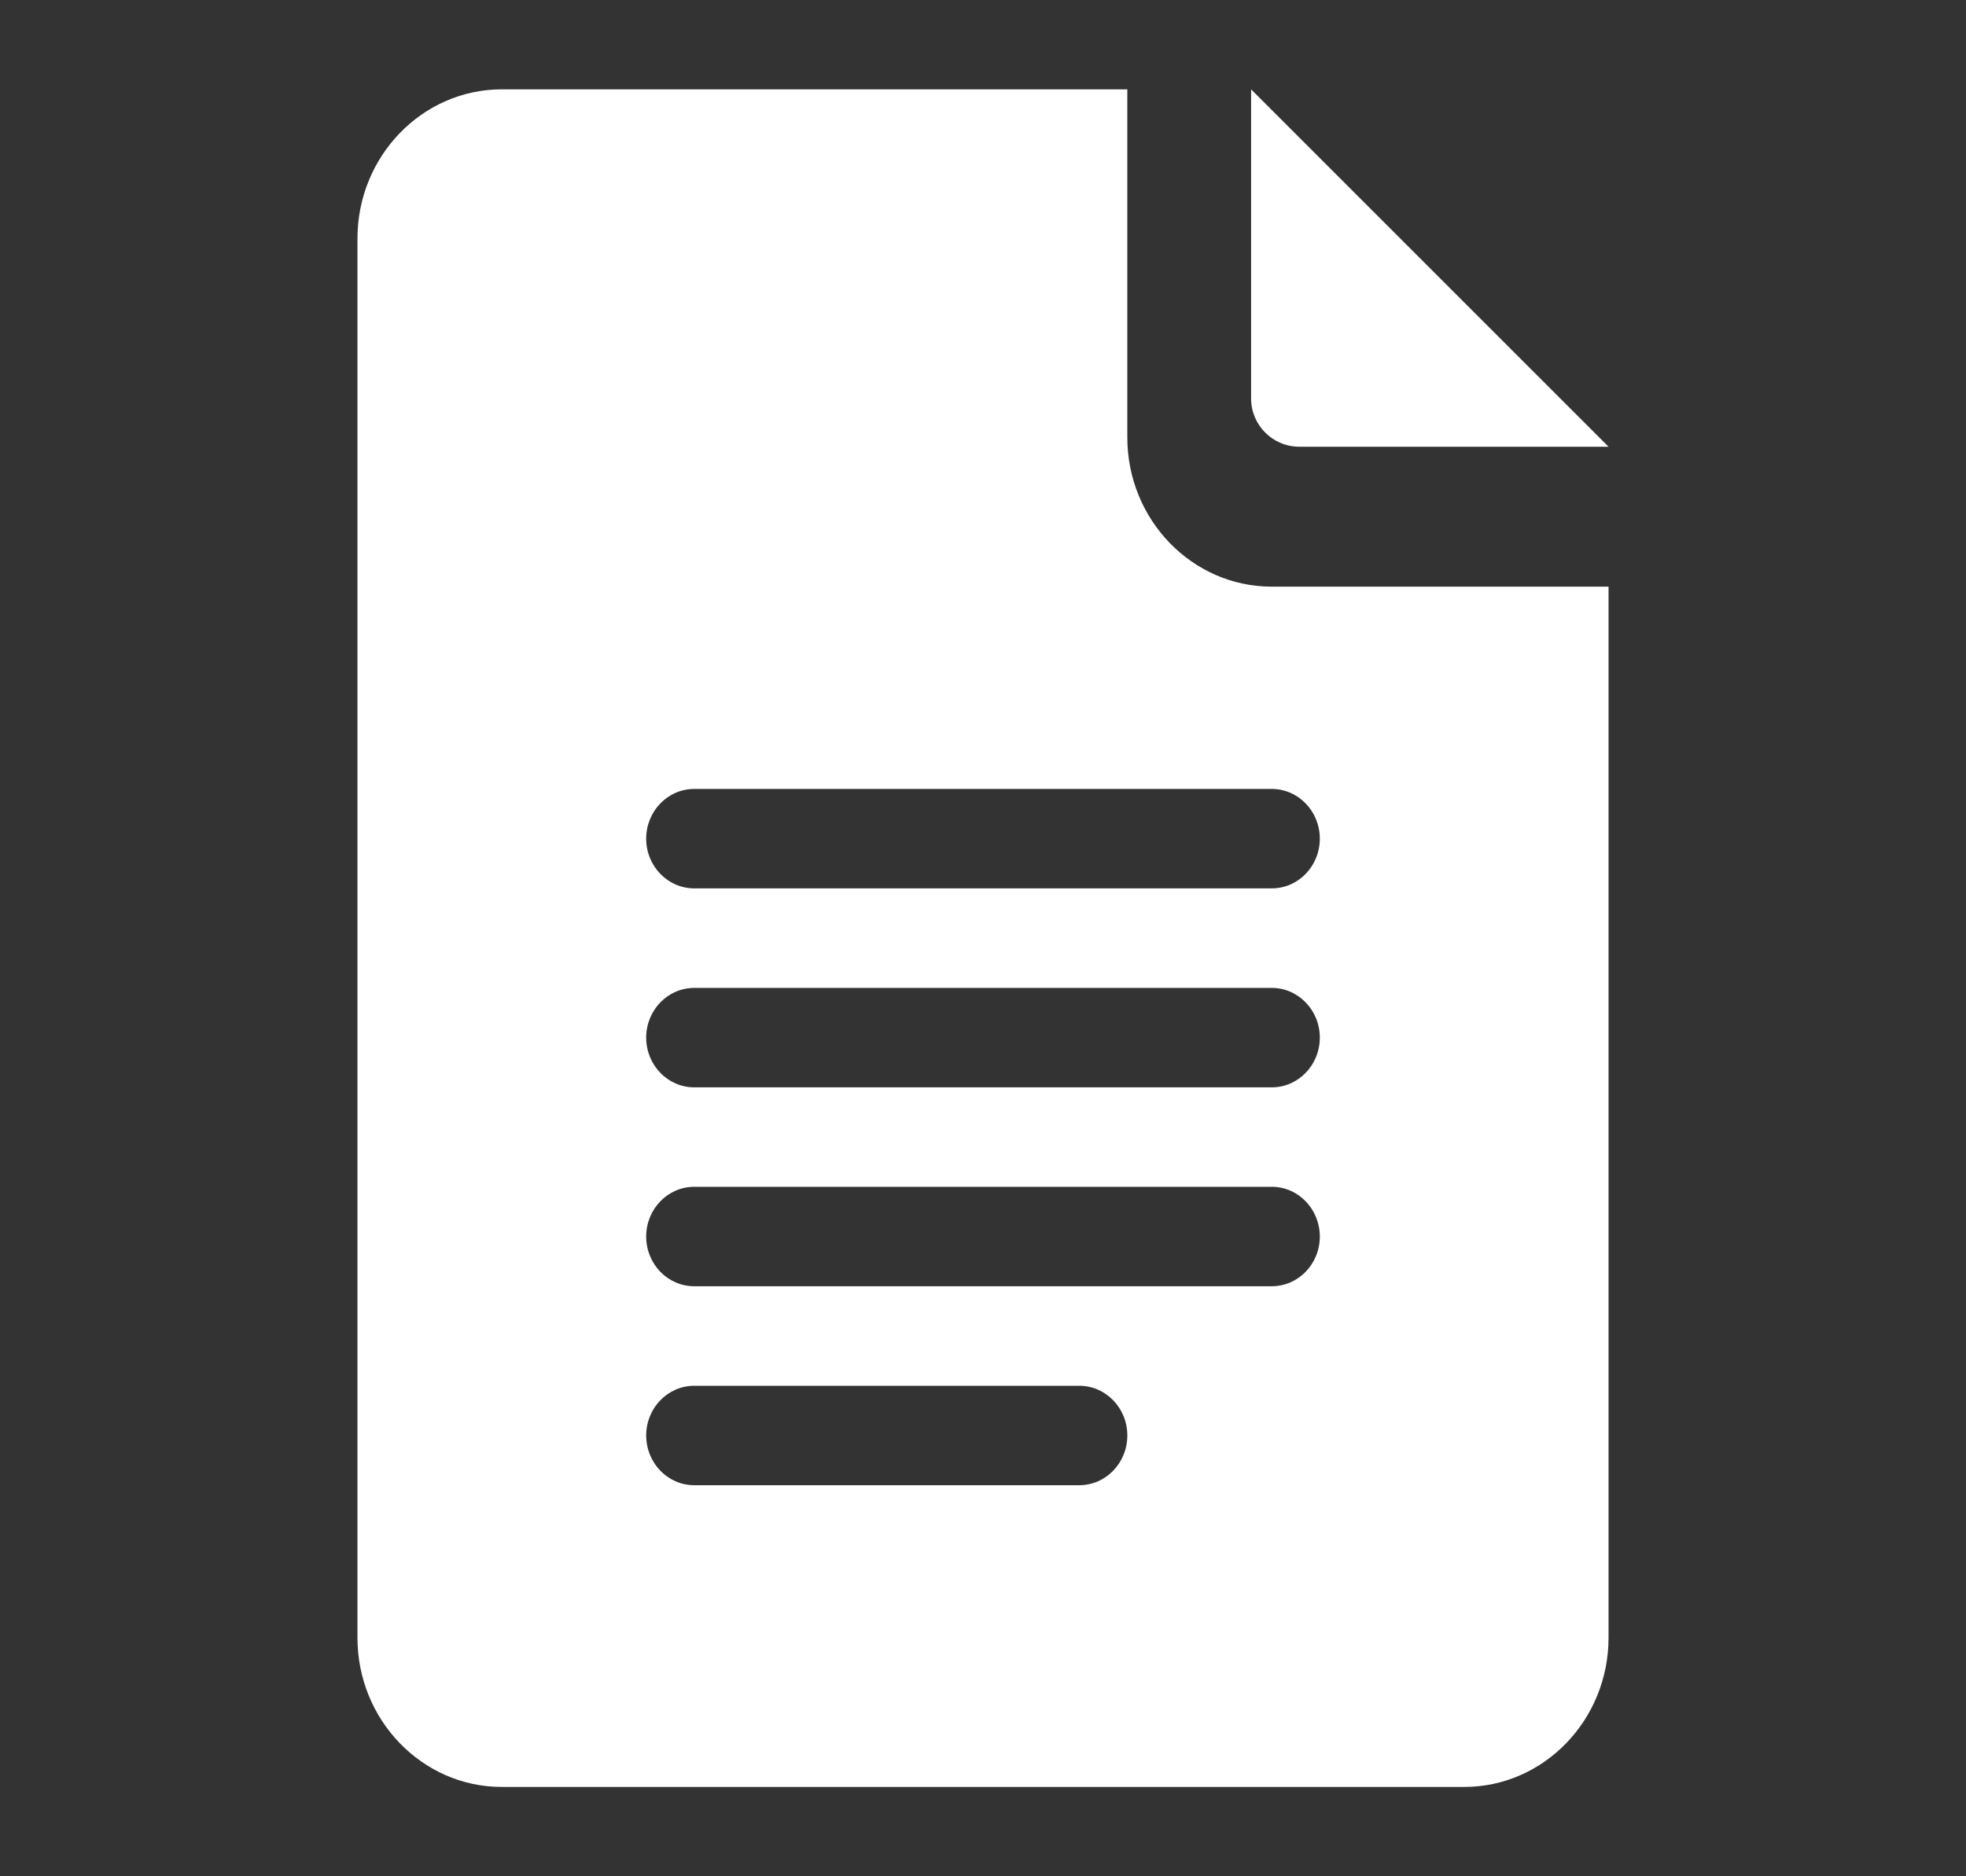 <svg width="22" height="21" viewBox="0 0 22 21" fill="none" xmlns="http://www.w3.org/2000/svg">
<rect x="0" y="0" width="22" height="21" fill="#333333" stroke="none"/>
<path d="M5.615 20H16.385C17.275 20 18 19.251 18 18.33V6.566H14.231C13.34 6.566 12.615 5.817 12.615 4.896V1H5.615C4.725 1 4 1.749 4 2.67V18.33C4 19.251 4.725 20 5.615 20ZM7.769 8.83H14.231C14.528 8.83 14.769 9.079 14.769 9.387C14.769 9.694 14.528 9.943 14.231 9.943H7.769C7.472 9.943 7.231 9.694 7.231 9.387C7.231 9.079 7.472 8.83 7.769 8.83ZM7.769 11.057H14.231C14.528 11.057 14.769 11.306 14.769 11.613C14.769 11.921 14.528 12.17 14.231 12.17H7.769C7.472 12.17 7.231 11.921 7.231 11.613C7.231 11.306 7.472 11.057 7.769 11.057ZM7.769 13.283H14.231C14.528 13.283 14.769 13.532 14.769 13.84C14.769 14.148 14.528 14.396 14.231 14.396H7.769C7.472 14.396 7.231 14.148 7.231 13.84C7.231 13.532 7.472 13.283 7.769 13.283ZM7.769 15.51H12.077C12.374 15.51 12.615 15.759 12.615 16.066C12.615 16.374 12.374 16.623 12.077 16.623H7.769C7.472 16.623 7.231 16.374 7.231 16.066C7.231 15.759 7.472 15.51 7.769 15.51Z" fill="white"/>
<path d="M14.54 5H18L14 1V4.46C14 4.758 14.242 5 14.54 5Z" fill="white"/>
</svg>
